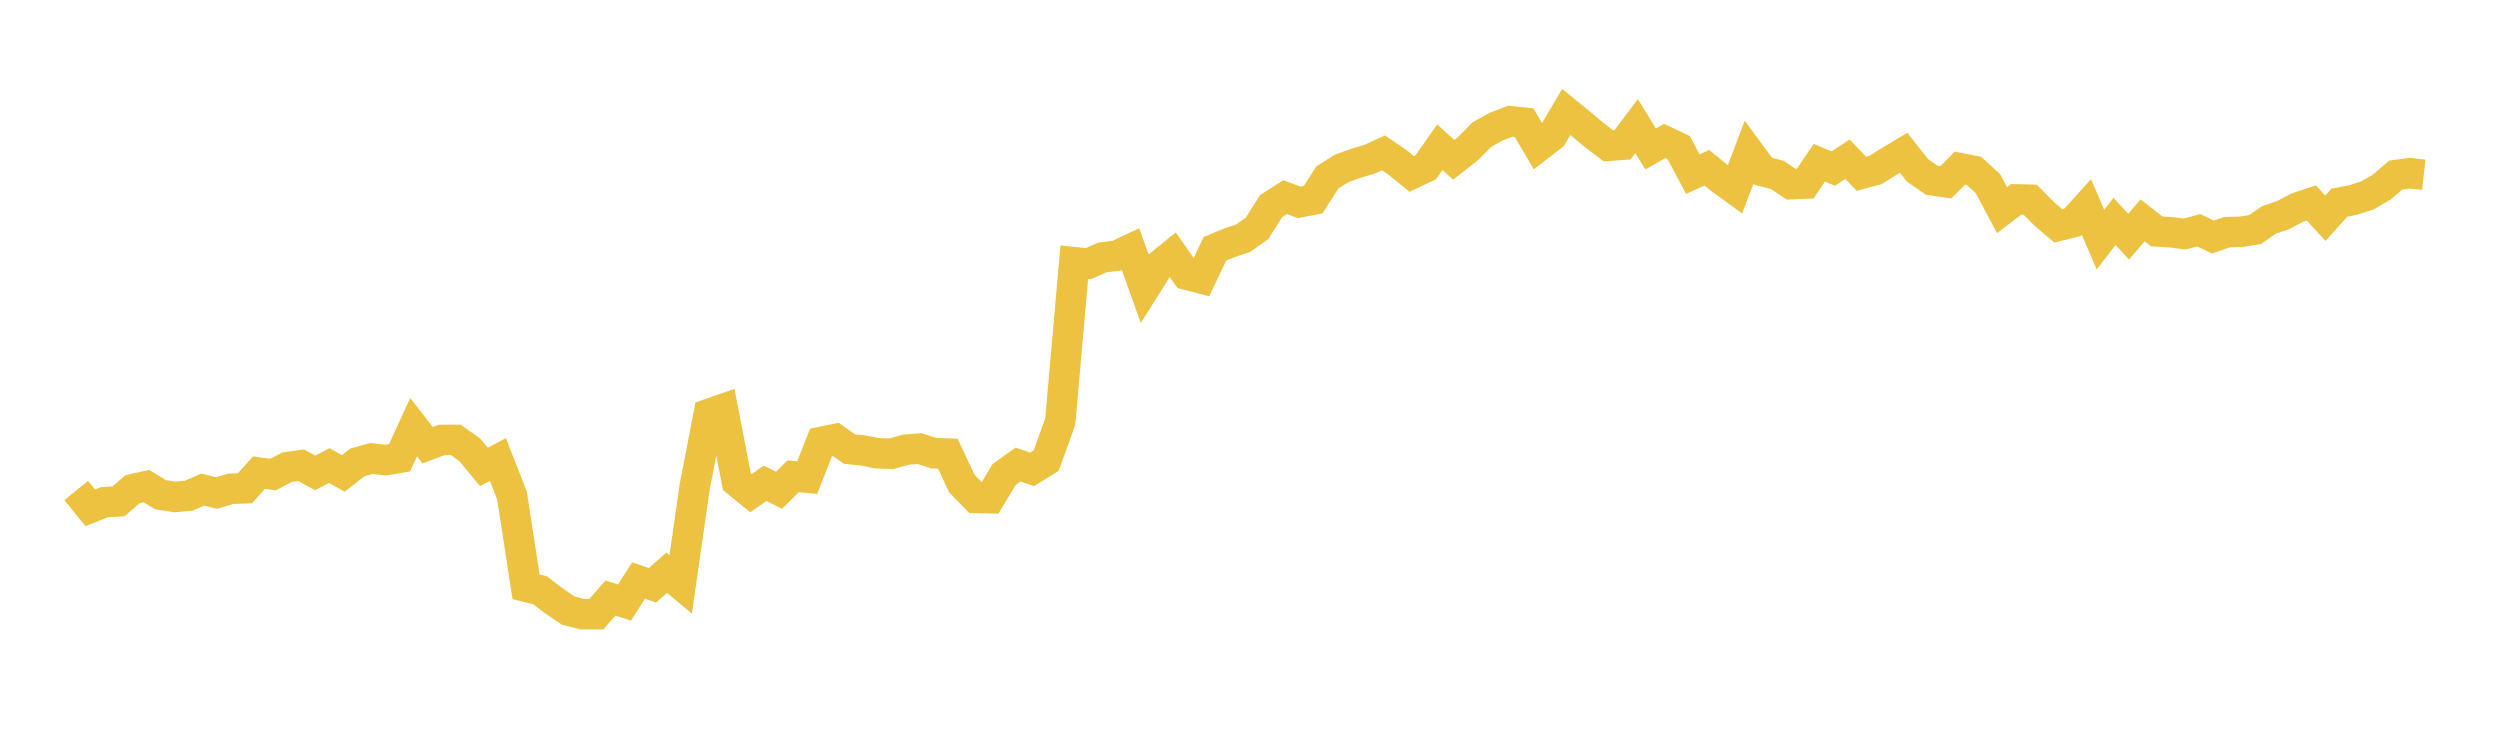 <svg width="164" height="48" xmlns="http://www.w3.org/2000/svg" xmlns:xlink="http://www.w3.org/1999/xlink"><path fill="none" stroke="rgb(237,194,64)" stroke-width="2" d="M5,32.177L5.922,33.313L6.844,32.945L7.766,32.891L8.689,32.097L9.611,31.89L10.533,32.454L11.455,32.6L12.377,32.517L13.299,32.115L14.222,32.343L15.144,32.063L16.066,32.033L16.988,31.002L17.91,31.132L18.832,30.65L19.754,30.519L20.677,31.024L21.599,30.538L22.521,31.058L23.443,30.332L24.365,30.078L25.287,30.184L26.21,30.031L27.132,28.022L28.054,29.207L28.976,28.86L29.898,28.854L30.82,29.512L31.743,30.629L32.665,30.147L33.587,32.505L34.509,38.494L35.431,38.725L36.353,39.428L37.275,40.053L38.198,40.291L39.12,40.294L40.042,39.234L40.964,39.525L41.886,38.089L42.808,38.395L43.731,37.568L44.653,38.337L45.575,31.916L46.497,27.153L47.419,26.832L48.341,31.6L49.263,32.351L50.186,31.705L51.108,32.161L52.03,31.242L52.952,31.334L53.874,28.989L54.796,28.801L55.719,29.456L56.641,29.555L57.563,29.735L58.485,29.765L59.407,29.502L60.329,29.428L61.251,29.729L62.174,29.756L63.096,31.719L64.018,32.663L64.94,32.681L65.862,31.137L66.784,30.476L67.707,30.793L68.629,30.218L69.551,27.664L70.473,17.199L71.395,17.294L72.317,16.888L73.24,16.777L74.162,16.346L75.084,18.915L76.006,17.448L76.928,16.699L77.85,18.021L78.772,18.261L79.695,16.324L80.617,15.938L81.539,15.633L82.461,14.981L83.383,13.522L84.305,12.932L85.228,13.274L86.15,13.096L87.072,11.641L87.994,11.058L88.916,10.721L89.838,10.446L90.76,10.029L91.683,10.658L92.605,11.41L93.527,10.974L94.449,9.66L95.371,10.481L96.293,9.758L97.216,8.821L98.138,8.314L99.06,7.955L99.982,8.048L100.904,9.623L101.826,8.91L102.749,7.344L103.671,8.095L104.593,8.868L105.515,9.565L106.437,9.496L107.359,8.274L108.281,9.771L109.204,9.25L110.126,9.686L111.048,11.423L111.97,11.004L112.892,11.757L113.814,12.425L114.737,9.988L115.659,11.237L116.581,11.469L117.503,12.082L118.425,12.041L119.347,10.676L120.269,11.058L121.192,10.443L122.114,11.4L123.036,11.151L123.958,10.571L124.88,10.019L125.802,11.188L126.725,11.825L127.647,11.957L128.569,11.031L129.491,11.209L130.413,12.055L131.335,13.785L132.257,13.079L133.18,13.1L134.102,14.031L135.024,14.819L135.946,14.593L136.868,13.577L137.79,15.719L138.713,14.524L139.635,15.52L140.557,14.454L141.479,15.18L142.401,15.238L143.323,15.349L144.246,15.106L145.168,15.55L146.09,15.231L147.012,15.207L147.934,15.058L148.856,14.423L149.778,14.108L150.701,13.62L151.623,13.313L152.545,14.318L153.467,13.294L154.389,13.112L155.311,12.815L156.234,12.281L157.156,11.488L158.078,11.362L159,11.464"></path></svg>